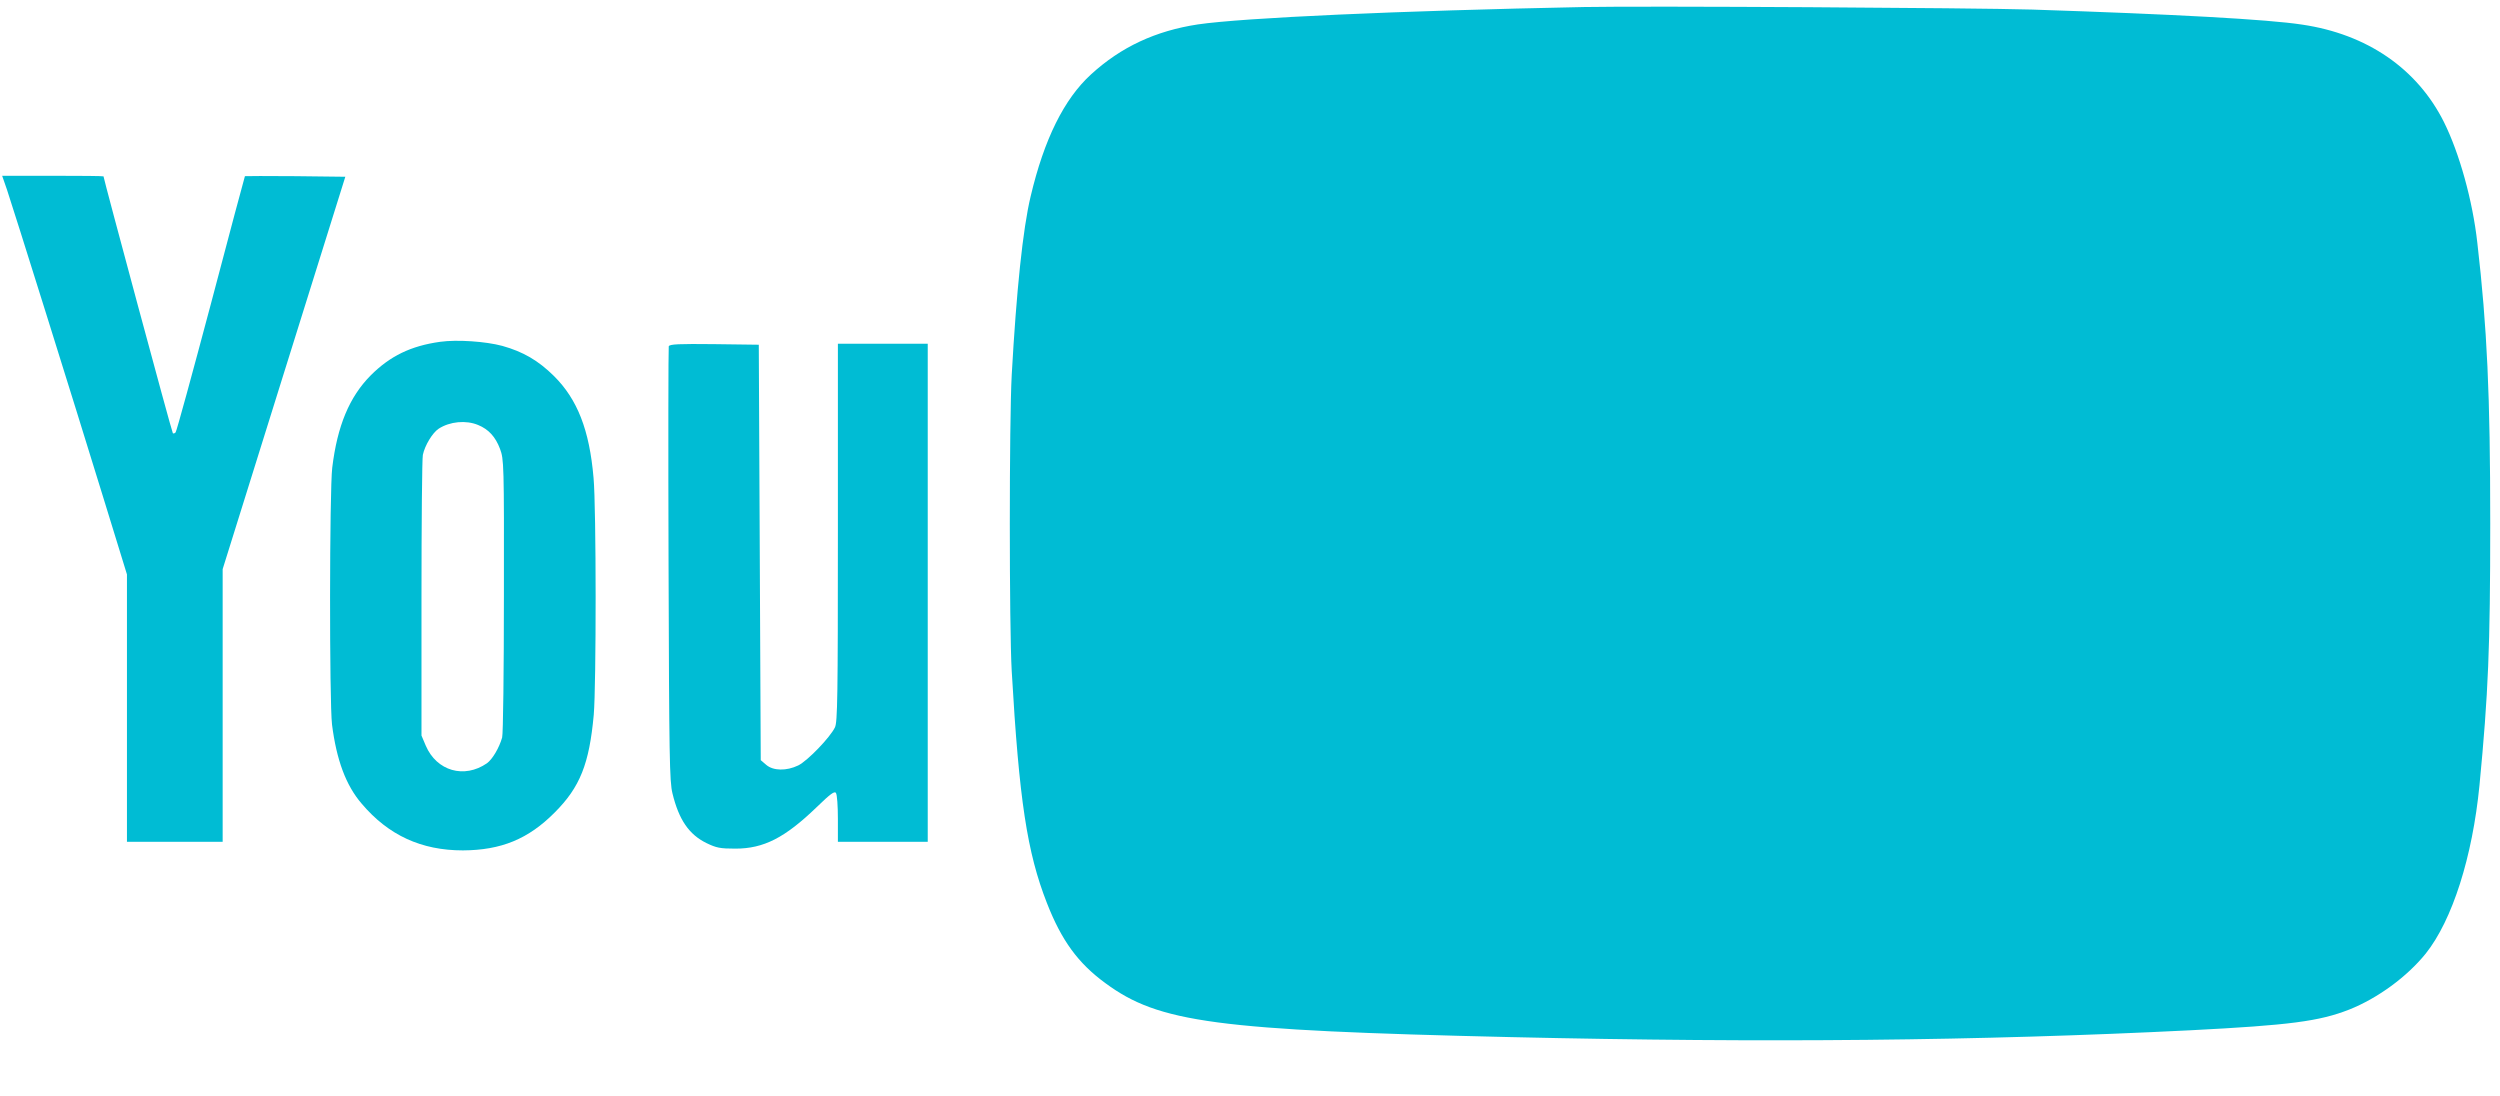 <?xml version="1.0" standalone="no"?>
<!DOCTYPE svg PUBLIC "-//W3C//DTD SVG 20010904//EN"
 "http://www.w3.org/TR/2001/REC-SVG-20010904/DTD/svg10.dtd">
<svg version="1.0" xmlns="http://www.w3.org/2000/svg"
 width="1280pt" height="561pt" viewBox="0 0 1280 561"
 preserveAspectRatio="xMidYMid meet">
<g transform="translate(0,561) scale(0.1,-0.1)"
fill="#00bcd4" stroke="none">
<path d="M8110 5574 c-951 -19 -1745 -55 -1977 -89 -216 -33 -393 -115 -547
-256 -138 -126 -240 -332 -309 -624 -40 -166 -73 -485 -97 -915 -13 -241 -13
-1286 0 -1516 38 -661 79 -929 180 -1187 75 -192 159 -308 300 -411 274 -202
565 -241 2075 -276 1309 -30 2400 -19 3480 35 509 26 660 46 813 106 146 58
296 168 392 287 136 171 239 494 275 862 45 469 55 706 55 1340 0 657 -16
1003 -66 1436 -24 217 -92 460 -171 619 -137 274 -394 450 -726 499 -176 27
-653 53 -1382 77 -302 9 -1985 19 -2295 13z"/>
<path d="M36 4638 c32 -95 339 -1075 493 -1576 l121 -393 0 -684 0 -685 245 0
245 0 0 698 0 698 314 1005 314 1004 -255 3 c-141 1 -257 1 -259 0 -1 -2 -80
-295 -174 -653 -95 -357 -176 -654 -181 -659 -5 -5 -11 -7 -14 -4 -5 4 -355
1304 -355 1315 0 2 -117 3 -259 3 l-260 0 25 -72z"/>
<path d="M2254 3860 c-151 -21 -257 -73 -356 -172 -109 -110 -171 -258 -197
-473 -14 -117 -15 -1199 -1 -1315 23 -181 71 -311 152 -405 137 -162 306 -239
518 -239 196 1 335 58 470 194 130 130 177 249 200 500 13 150 13 1061 -1
1213 -21 246 -83 403 -203 522 -80 79 -157 124 -264 154 -85 23 -232 33 -318
21z m194 -426 c54 -22 89 -61 112 -122 20 -54 21 -73 20 -752 0 -383 -4 -710
-9 -726 -15 -53 -50 -112 -78 -132 -116 -80 -257 -40 -313 90 l-22 52 0 701
c0 386 3 717 7 736 10 48 49 113 81 134 57 37 140 45 202 19z"/>
<path d="M3424 3837 c-2 -7 -3 -510 -1 -1118 3 -987 5 -1111 20 -1171 33 -136
85 -211 175 -255 50 -24 69 -28 147 -28 145 0 253 55 416 212 71 69 92 84 99
73 6 -8 10 -68 10 -132 l0 -118 230 0 230 0 0 1275 0 1275 -230 0 -230 0 0
-966 c0 -846 -2 -970 -15 -998 -25 -52 -141 -172 -188 -195 -60 -29 -128 -28
-164 3 l-28 24 -5 1064 -5 1063 -228 3 c-183 2 -228 0 -233 -11z"/>
</g>
</svg>

